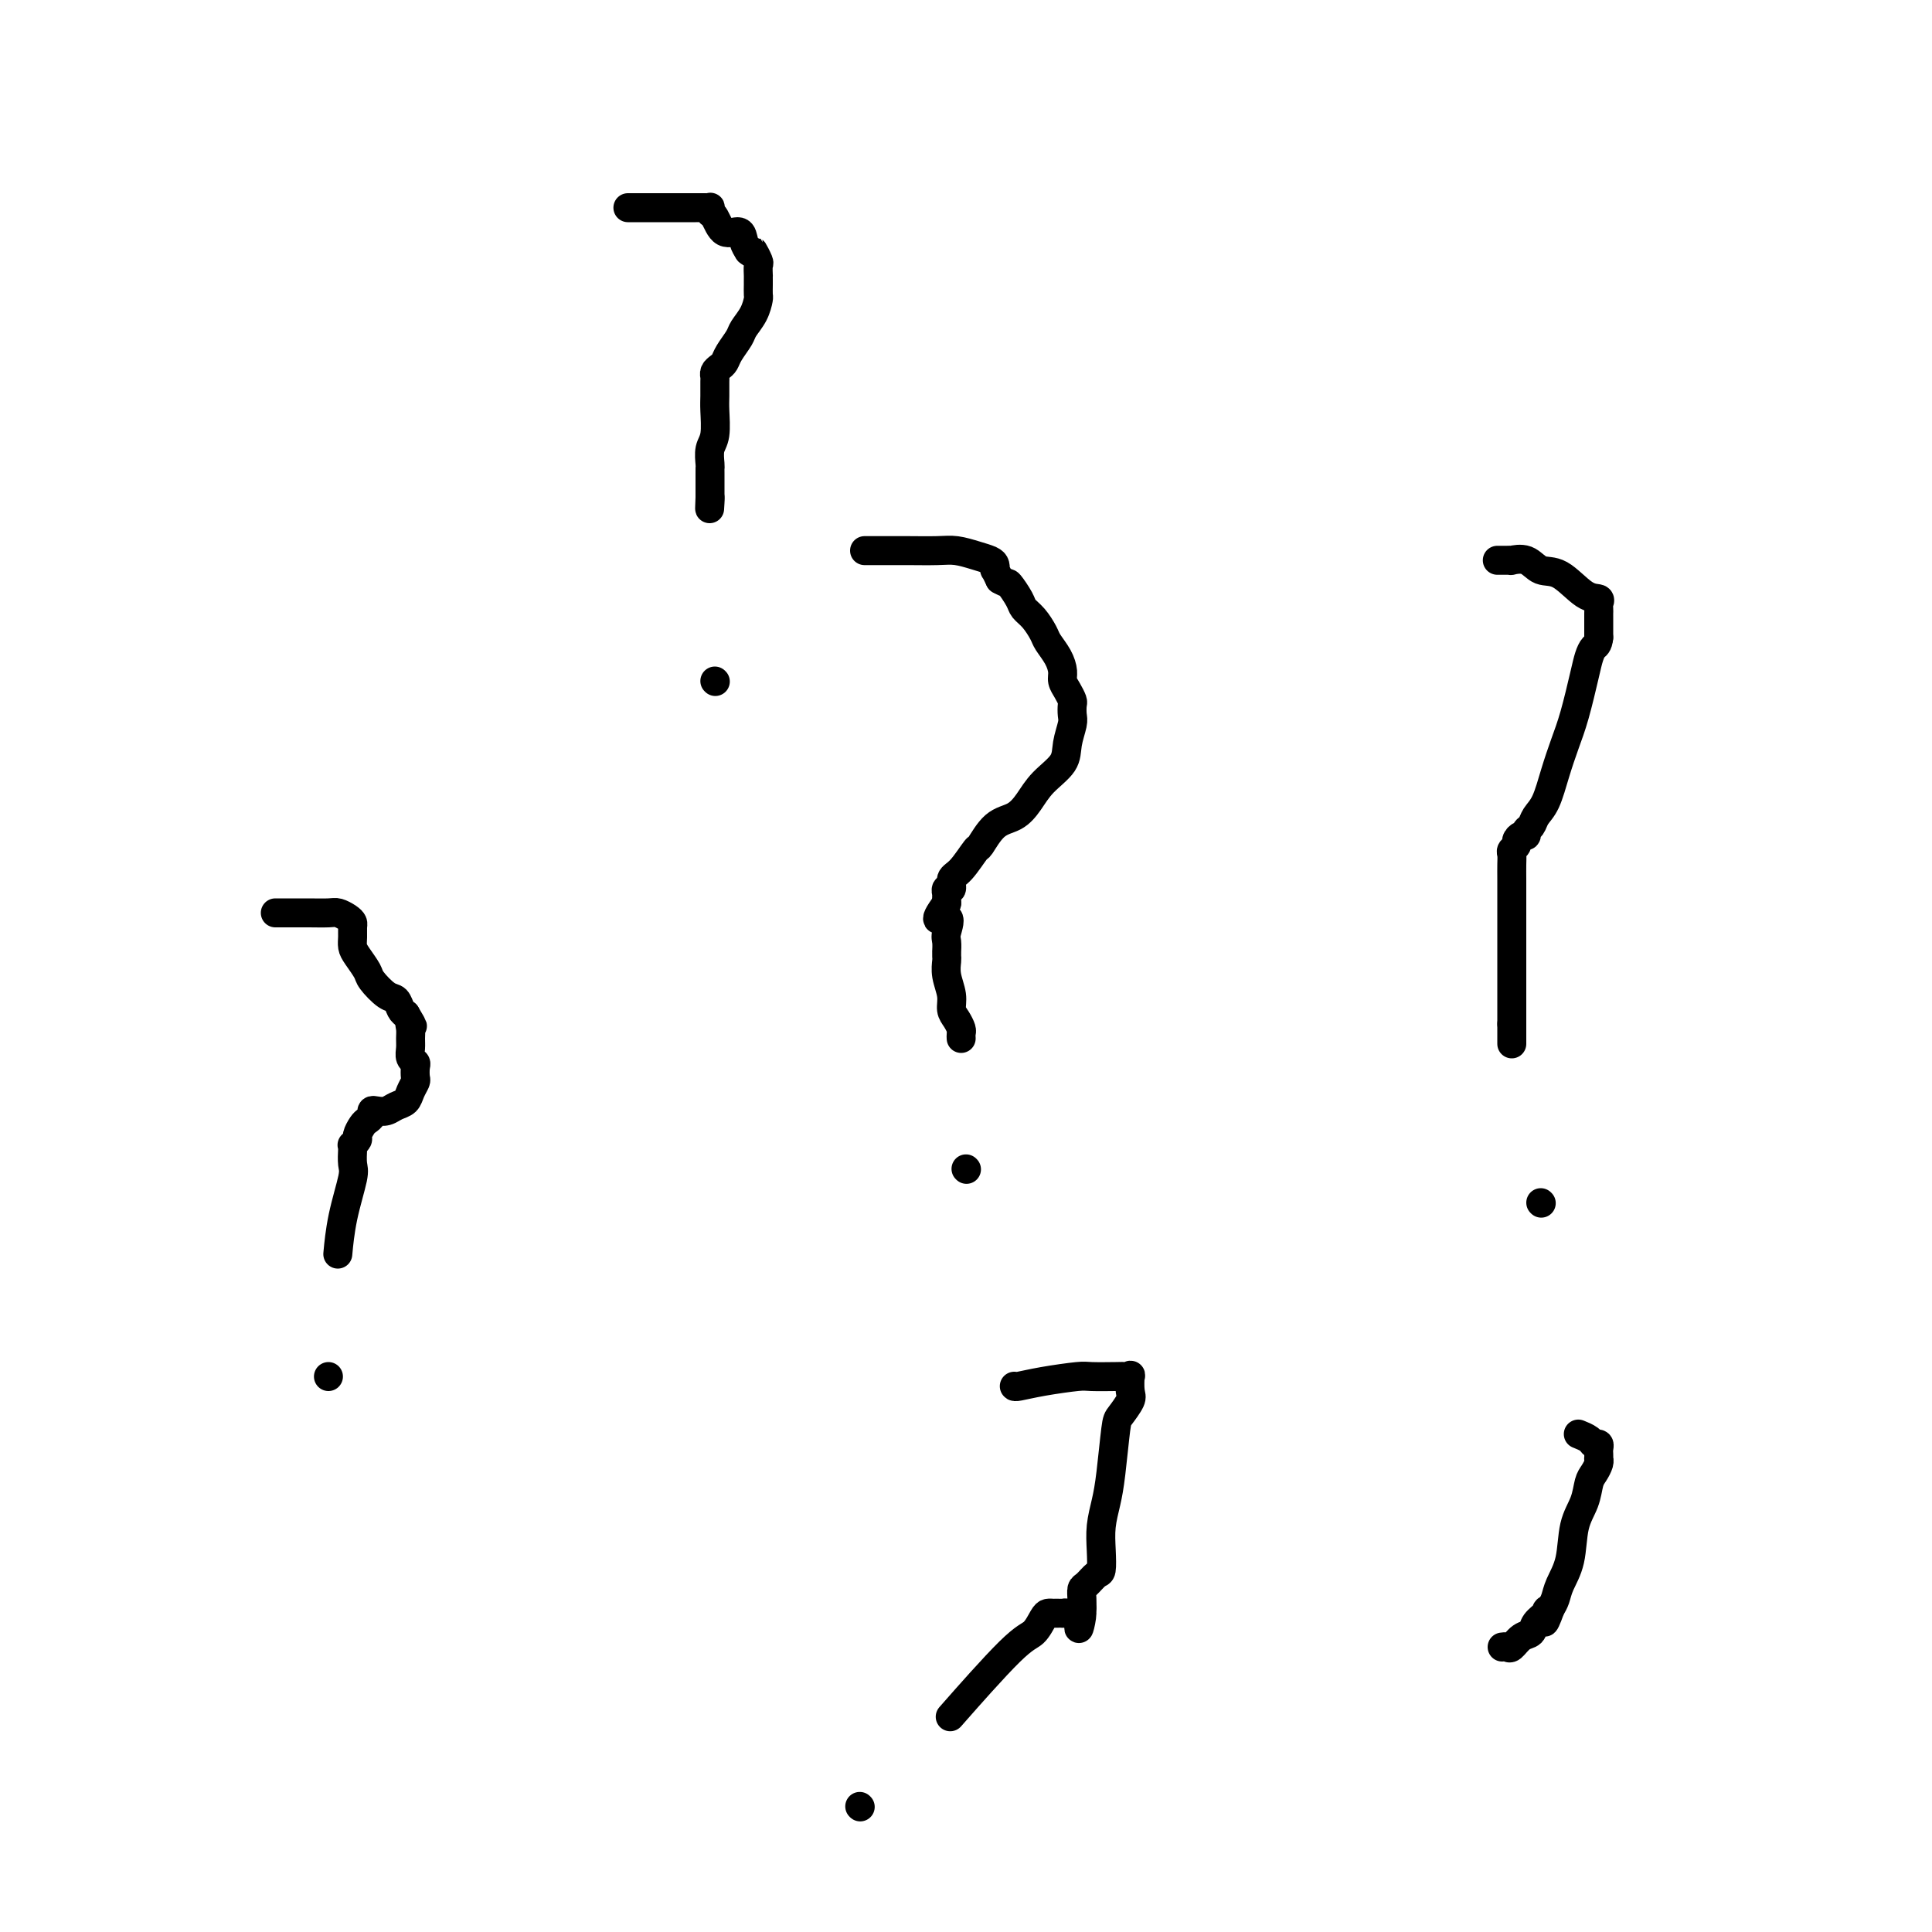 <svg viewBox='0 0 400 400' version='1.1' xmlns='http://www.w3.org/2000/svg' xmlns:xlink='http://www.w3.org/1999/xlink'><g fill='none' stroke='#000000' stroke-width='6' stroke-linecap='round' stroke-linejoin='round'><path d='M179,114c0.484,0.000 0.969,0.000 1,0c0.031,-0.000 -0.390,-0.001 0,0c0.390,0.001 1.591,0.003 3,0c1.409,-0.003 3.025,-0.012 5,0c1.975,0.012 4.309,0.044 6,0c1.691,-0.044 2.741,-0.165 4,0c1.259,0.165 2.729,0.617 4,1c1.271,0.383 2.343,0.696 3,1c0.657,0.304 0.898,0.597 1,1c0.102,0.403 0.066,0.916 0,1c-0.066,0.084 -0.162,-0.262 0,0c0.162,0.262 0.581,1.131 1,2'/><path d='M207,120c1.734,1.000 1.568,0.498 2,1c0.432,0.502 1.463,2.006 2,3c0.537,0.994 0.581,1.476 1,2c0.419,0.524 1.212,1.089 2,2c0.788,0.911 1.569,2.170 2,3c0.431,0.830 0.510,1.233 1,2c0.490,0.767 1.389,1.897 2,3c0.611,1.103 0.934,2.178 1,3c0.066,0.822 -0.126,1.389 0,2c0.126,0.611 0.571,1.264 1,2c0.429,0.736 0.843,1.554 1,2c0.157,0.446 0.056,0.520 0,1c-0.056,0.480 -0.066,1.366 0,2c0.066,0.634 0.208,1.016 0,2c-0.208,0.984 -0.768,2.572 -1,4c-0.232,1.428 -0.137,2.698 -1,4c-0.863,1.302 -2.683,2.637 -4,4c-1.317,1.363 -2.130,2.754 -3,4c-0.870,1.246 -1.798,2.348 -3,3c-1.202,0.652 -2.680,0.856 -4,2c-1.320,1.144 -2.482,3.229 -3,4c-0.518,0.771 -0.391,0.230 -1,1c-0.609,0.770 -1.953,2.852 -3,4c-1.047,1.148 -1.797,1.364 -2,2c-0.203,0.636 0.142,1.693 0,2c-0.142,0.307 -0.770,-0.134 -1,0c-0.230,0.134 -0.062,0.844 0,1c0.062,0.156 0.018,-0.241 0,0c-0.018,0.241 -0.009,1.121 0,2'/><path d='M196,187c-3.713,5.007 -0.995,3.025 0,3c0.995,-0.025 0.266,1.905 0,3c-0.266,1.095 -0.071,1.353 0,2c0.071,0.647 0.018,1.684 0,2c-0.018,0.316 -0.001,-0.089 0,0c0.001,0.089 -0.015,0.671 0,1c0.015,0.329 0.059,0.406 0,1c-0.059,0.594 -0.222,1.707 0,3c0.222,1.293 0.830,2.766 1,4c0.170,1.234 -0.098,2.229 0,3c0.098,0.771 0.562,1.317 1,2c0.438,0.683 0.849,1.503 1,2c0.151,0.497 0.041,0.672 0,1c-0.041,0.328 -0.012,0.808 0,1c0.012,0.192 0.006,0.096 0,0'/><path d='M200,242c0.000,0.000 0.100,0.100 0.1,0.1'/><path d='M310,116c0.345,-0.001 0.690,-0.002 1,0c0.310,0.002 0.585,0.008 1,0c0.415,-0.008 0.969,-0.030 1,0c0.031,0.030 -0.463,0.113 0,0c0.463,-0.113 1.883,-0.424 3,0c1.117,0.424 1.931,1.581 3,2c1.069,0.419 2.391,0.101 4,1c1.609,0.899 3.503,3.015 5,4c1.497,0.985 2.597,0.837 3,1c0.403,0.163 0.108,0.635 0,1c-0.108,0.365 -0.029,0.623 0,1c0.029,0.377 0.008,0.875 0,1c-0.008,0.125 -0.002,-0.121 0,0c0.002,0.121 0.001,0.610 0,1c-0.001,0.390 -0.000,0.682 0,1c0.000,0.318 0.000,0.663 0,1c-0.000,0.337 -0.000,0.668 0,1c0.000,0.332 0.000,0.666 0,1'/><path d='M331,132c-0.175,1.605 -0.613,1.617 -1,2c-0.387,0.383 -0.723,1.135 -1,2c-0.277,0.865 -0.497,1.842 -1,4c-0.503,2.158 -1.290,5.498 -2,8c-0.710,2.502 -1.342,4.166 -2,6c-0.658,1.834 -1.343,3.839 -2,6c-0.657,2.161 -1.286,4.478 -2,6c-0.714,1.522 -1.515,2.249 -2,3c-0.485,0.751 -0.656,1.525 -1,2c-0.344,0.475 -0.862,0.652 -1,1c-0.138,0.348 0.103,0.867 0,1c-0.103,0.133 -0.549,-0.120 -1,0c-0.451,0.120 -0.905,0.612 -1,1c-0.095,0.388 0.171,0.674 0,1c-0.171,0.326 -0.778,0.694 -1,1c-0.222,0.306 -0.060,0.549 0,1c0.060,0.451 0.016,1.109 0,2c-0.016,0.891 -0.004,2.015 0,3c0.004,0.985 0.001,1.830 0,3c-0.001,1.170 -0.000,2.667 0,4c0.000,1.333 0.000,2.504 0,3c-0.000,0.496 -0.000,0.316 0,1c0.000,0.684 0.000,2.231 0,3c-0.000,0.769 -0.000,0.762 0,1c0.000,0.238 0.000,0.723 0,1c-0.000,0.277 -0.000,0.345 0,1c0.000,0.655 0.000,1.897 0,3c-0.000,1.103 -0.000,2.066 0,3c0.000,0.934 0.000,1.838 0,3c-0.000,1.162 -0.000,2.581 0,4'/><path d='M313,212c0.000,6.110 0.000,3.885 0,3c0.000,-0.885 0.000,-0.431 0,0c0.000,0.431 0.000,0.837 0,1c0.000,0.163 0.000,0.081 0,0'/><path d='M319,249c0.000,0.000 0.100,0.100 0.1,0.1'/><path d='M130,43c0.240,-0.000 0.481,-0.000 1,0c0.519,0.000 1.318,0.000 2,0c0.682,-0.000 1.247,-0.000 2,0c0.753,0.000 1.694,0.000 3,0c1.306,-0.000 2.977,-0.001 4,0c1.023,0.001 1.398,0.004 2,0c0.602,-0.004 1.432,-0.014 2,0c0.568,0.014 0.875,0.054 1,0c0.125,-0.054 0.068,-0.202 0,0c-0.068,0.202 -0.149,0.754 0,1c0.149,0.246 0.526,0.188 1,1c0.474,0.812 1.045,2.496 2,3c0.955,0.504 2.296,-0.172 3,0c0.704,0.172 0.773,1.192 1,2c0.227,0.808 0.614,1.404 1,2'/><path d='M155,52c1.558,1.278 0.953,-0.026 1,0c0.047,0.026 0.745,1.383 1,2c0.255,0.617 0.068,0.493 0,1c-0.068,0.507 -0.018,1.646 0,2c0.018,0.354 0.005,-0.075 0,0c-0.005,0.075 -0.003,0.656 0,1c0.003,0.344 0.008,0.452 0,1c-0.008,0.548 -0.028,1.535 0,2c0.028,0.465 0.106,0.407 0,1c-0.106,0.593 -0.396,1.836 -1,3c-0.604,1.164 -1.524,2.248 -2,3c-0.476,0.752 -0.510,1.171 -1,2c-0.490,0.829 -1.438,2.068 -2,3c-0.562,0.932 -0.739,1.557 -1,2c-0.261,0.443 -0.606,0.702 -1,1c-0.394,0.298 -0.838,0.633 -1,1c-0.162,0.367 -0.042,0.766 0,1c0.042,0.234 0.008,0.302 0,1c-0.008,0.698 0.012,2.026 0,3c-0.012,0.974 -0.056,1.595 0,3c0.056,1.405 0.211,3.595 0,5c-0.211,1.405 -0.789,2.026 -1,3c-0.211,0.974 -0.057,2.303 0,3c0.057,0.697 0.015,0.764 0,1c-0.015,0.236 -0.004,0.641 0,1c0.004,0.359 0.001,0.674 0,1c-0.001,0.326 -0.000,0.665 0,1c0.000,0.335 0.000,0.667 0,1c-0.000,0.333 -0.000,0.667 0,1c0.000,0.333 0.000,0.667 0,1'/><path d='M147,103c-0.156,3.956 -0.044,1.844 0,1c0.044,-0.844 0.022,-0.422 0,0'/><path d='M148,141c0.000,0.000 0.100,0.100 0.1,0.1'/><path d='M57,189c0.354,0.000 0.707,0.000 1,0c0.293,-0.000 0.525,-0.001 1,0c0.475,0.001 1.191,0.003 2,0c0.809,-0.003 1.709,-0.012 3,0c1.291,0.012 2.973,0.044 4,0c1.027,-0.044 1.400,-0.164 2,0c0.600,0.164 1.428,0.610 2,1c0.572,0.390 0.887,0.722 1,1c0.113,0.278 0.023,0.501 0,1c-0.023,0.499 0.019,1.273 0,2c-0.019,0.727 -0.101,1.407 0,2c0.101,0.593 0.384,1.099 1,2c0.616,0.901 1.566,2.195 2,3c0.434,0.805 0.354,1.119 1,2c0.646,0.881 2.019,2.329 3,3c0.981,0.671 1.572,0.565 2,1c0.428,0.435 0.694,1.410 1,2c0.306,0.590 0.653,0.795 1,1'/><path d='M84,210c2.083,3.512 1.289,2.293 1,2c-0.289,-0.293 -0.074,0.342 0,1c0.074,0.658 0.006,1.341 0,2c-0.006,0.659 0.051,1.294 0,2c-0.051,0.706 -0.209,1.484 0,2c0.209,0.516 0.785,0.771 1,1c0.215,0.229 0.070,0.432 0,1c-0.070,0.568 -0.063,1.500 0,2c0.063,0.500 0.183,0.569 0,1c-0.183,0.431 -0.668,1.226 -1,2c-0.332,0.774 -0.510,1.527 -1,2c-0.490,0.473 -1.293,0.666 -2,1c-0.707,0.334 -1.317,0.811 -2,1c-0.683,0.189 -1.440,0.091 -2,0c-0.560,-0.091 -0.925,-0.175 -1,0c-0.075,0.175 0.139,0.610 0,1c-0.139,0.390 -0.629,0.735 -1,1c-0.371,0.265 -0.621,0.449 -1,1c-0.379,0.551 -0.886,1.469 -1,2c-0.114,0.531 0.165,0.674 0,1c-0.165,0.326 -0.775,0.835 -1,1c-0.225,0.165 -0.067,-0.013 0,0c0.067,0.013 0.042,0.218 0,1c-0.042,0.782 -0.103,2.140 0,3c0.103,0.860 0.368,1.220 0,3c-0.368,1.780 -1.368,4.979 -2,8c-0.632,3.021 -0.895,5.863 -1,7c-0.105,1.137 -0.053,0.568 0,0'/><path d='M68,285c0.000,0.000 0.000,0.000 0,0c0.000,0.000 0.000,0.000 0,0'/><path d='M210,287c0.054,0.083 0.109,0.166 1,0c0.891,-0.166 2.620,-0.581 5,-1c2.380,-0.419 5.412,-0.844 7,-1c1.588,-0.156 1.732,-0.045 3,0c1.268,0.045 3.660,0.022 5,0c1.340,-0.022 1.629,-0.043 2,0c0.371,0.043 0.825,0.151 1,0c0.175,-0.151 0.072,-0.563 0,0c-0.072,0.563 -0.113,2.099 0,3c0.113,0.901 0.381,1.167 0,2c-0.381,0.833 -1.412,2.234 -2,3c-0.588,0.766 -0.732,0.896 -1,3c-0.268,2.104 -0.660,6.182 -1,9c-0.340,2.818 -0.629,4.375 -1,6c-0.371,1.625 -0.824,3.318 -1,5c-0.176,1.682 -0.075,3.353 0,5c0.075,1.647 0.125,3.270 0,4c-0.125,0.730 -0.426,0.566 -1,1c-0.574,0.434 -1.422,1.467 -2,2c-0.578,0.533 -0.886,0.567 -1,1c-0.114,0.433 -0.032,1.267 0,2c0.032,0.733 0.016,1.367 0,2'/><path d='M224,333c-1.437,7.652 -0.030,2.782 0,1c0.030,-1.782 -1.315,-0.478 -2,0c-0.685,0.478 -0.708,0.128 -1,0c-0.292,-0.128 -0.852,-0.035 -1,0c-0.148,0.035 0.116,0.010 0,0c-0.116,-0.010 -0.611,-0.006 -1,0c-0.389,0.006 -0.673,0.015 -1,0c-0.327,-0.015 -0.699,-0.054 -1,0c-0.301,0.054 -0.531,0.202 -1,1c-0.469,0.798 -1.177,2.245 -2,3c-0.823,0.755 -1.760,0.819 -5,4c-3.240,3.181 -8.783,9.480 -11,12c-2.217,2.520 -1.109,1.260 0,0'/><path d='M178,374c0.000,0.000 0.100,0.100 0.1,0.1'/><path d='M327,297c-0.204,-0.081 -0.409,-0.162 0,0c0.409,0.162 1.430,0.568 2,1c0.570,0.432 0.689,0.890 1,1c0.311,0.110 0.815,-0.129 1,0c0.185,0.129 0.050,0.625 0,1c-0.050,0.375 -0.016,0.629 0,1c0.016,0.371 0.015,0.860 0,1c-0.015,0.140 -0.044,-0.070 0,0c0.044,0.070 0.163,0.420 0,1c-0.163,0.580 -0.606,1.389 -1,2c-0.394,0.611 -0.739,1.024 -1,2c-0.261,0.976 -0.437,2.516 -1,4c-0.563,1.484 -1.513,2.911 -2,5c-0.487,2.089 -0.512,4.838 -1,7c-0.488,2.162 -1.439,3.736 -2,5c-0.561,1.264 -0.732,2.218 -1,3c-0.268,0.782 -0.634,1.391 -1,2'/><path d='M321,333c-1.803,5.047 -1.312,2.163 -1,1c0.312,-1.163 0.445,-0.605 0,0c-0.445,0.605 -1.467,1.258 -2,2c-0.533,0.742 -0.577,1.572 -1,2c-0.423,0.428 -1.224,0.455 -2,1c-0.776,0.545 -1.528,1.610 -2,2c-0.472,0.390 -0.666,0.105 -1,0c-0.334,-0.105 -0.810,-0.030 -1,0c-0.190,0.030 -0.095,0.015 0,0'/></g>
</svg>